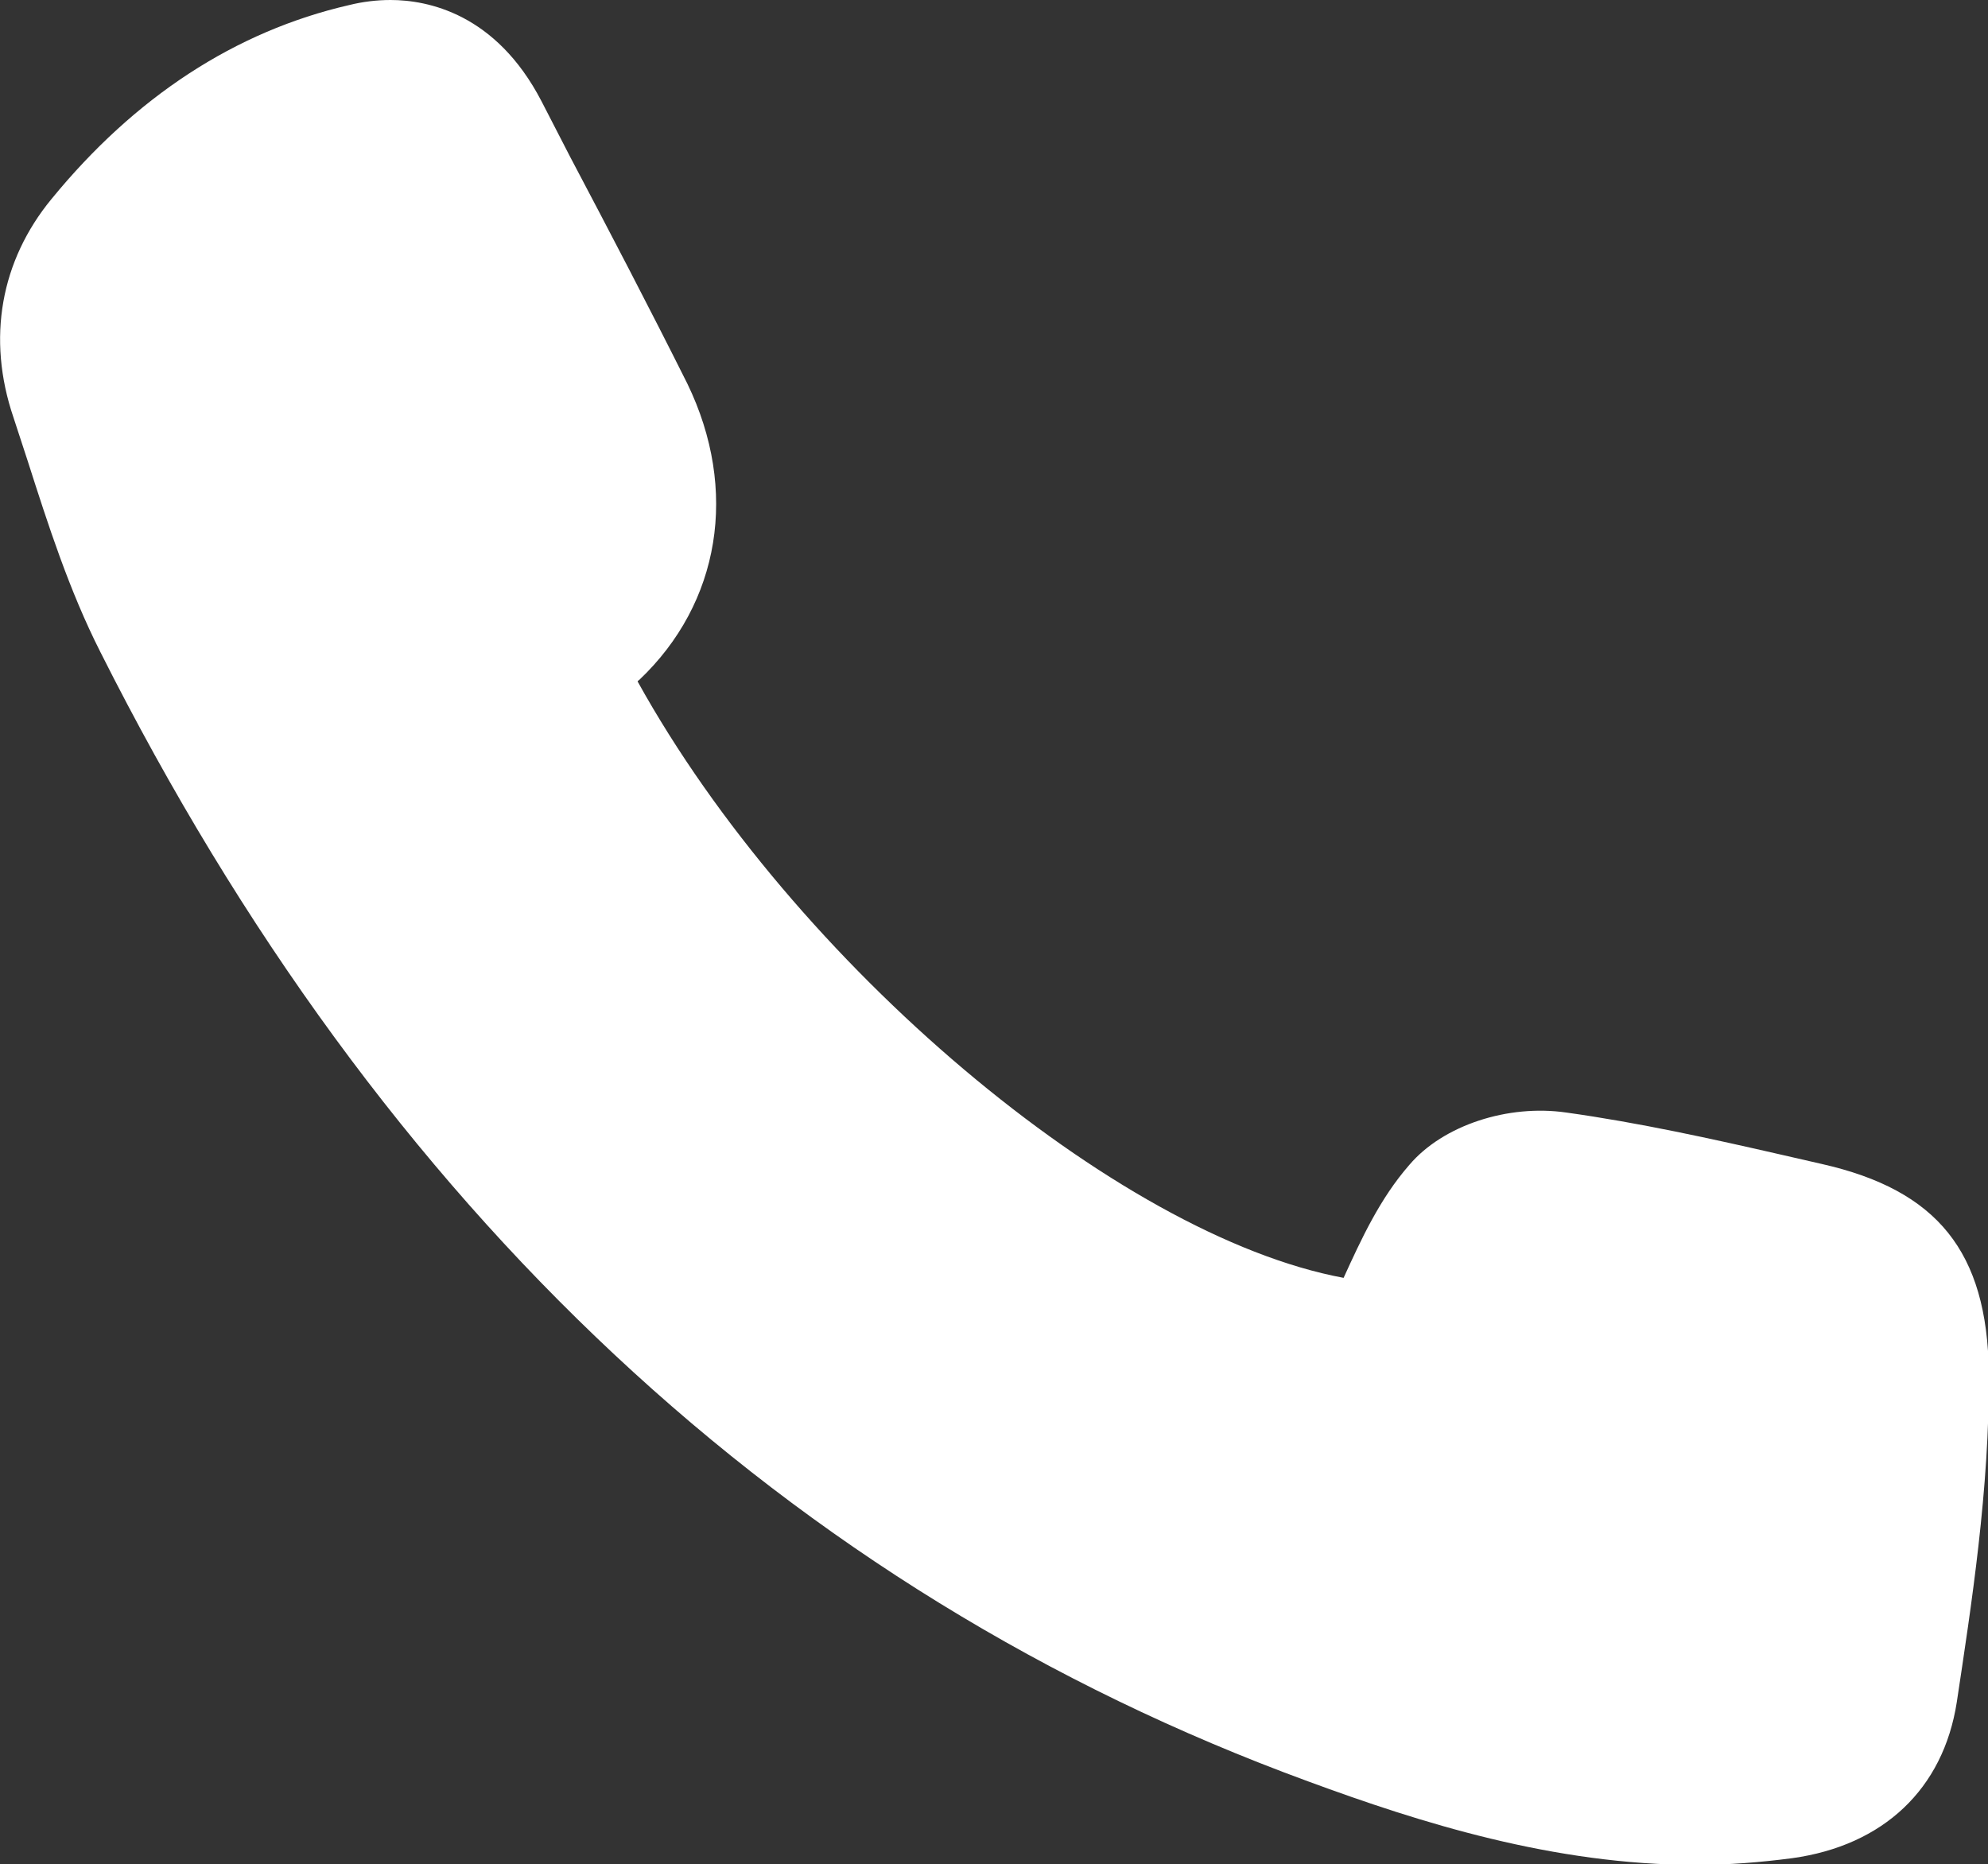<?xml version="1.0" encoding="utf-8"?>
<!-- Generator: Adobe Illustrator 23.0.2, SVG Export Plug-In . SVG Version: 6.00 Build 0)  -->
<svg version="1.1" id="Capa_1" xmlns="http://www.w3.org/2000/svg" xmlns:xlink="http://www.w3.org/1999/xlink" x="0px" y="0px"
	 viewBox="0 0 23.57 22.1" enable-background="new 0 0 23.57 22.1" xml:space="preserve">
<rect x="0" y="0" width="23.57" height="22.1" fill="#333333" stroke="none"/>
<path fill="#FFFFFF" d="M21.6,13.8l-0.48-0.11c-0.83-0.19-1.69-0.38-2.55-0.5c-0.69-0.1-1.46,0.15-1.86,0.62
	c-0.35,0.4-0.57,0.88-0.78,1.34l0,0c-2.69-0.5-6.52-3.73-8.37-7.07c0-0.01,0.01-0.01,0.02-0.02c0.96-0.91,1.18-2.25,0.57-3.51
	C7.7,3.65,7.23,2.75,6.76,1.86L6.42,1.2C5.88,0.16,5.07,0,4.63,0C4.47,0,4.3,0.02,4.14,0.06C2.79,0.37,1.6,1.15,0.61,2.36
	c-0.6,0.73-0.77,1.65-0.45,2.59l0.17,0.52C0.57,6.22,0.82,7,1.19,7.73c3.33,6.62,8.15,11.13,14.32,13.39
	c1.33,0.49,2.91,0.99,4.6,0.99c0.38,0,0.76-0.03,1.14-0.08c1.08-0.15,1.79-0.82,1.95-1.85c0.17-1.13,0.39-2.53,0.38-3.91
	C23.56,14.84,22.97,14.11,21.6,13.8z"/>
</svg>
